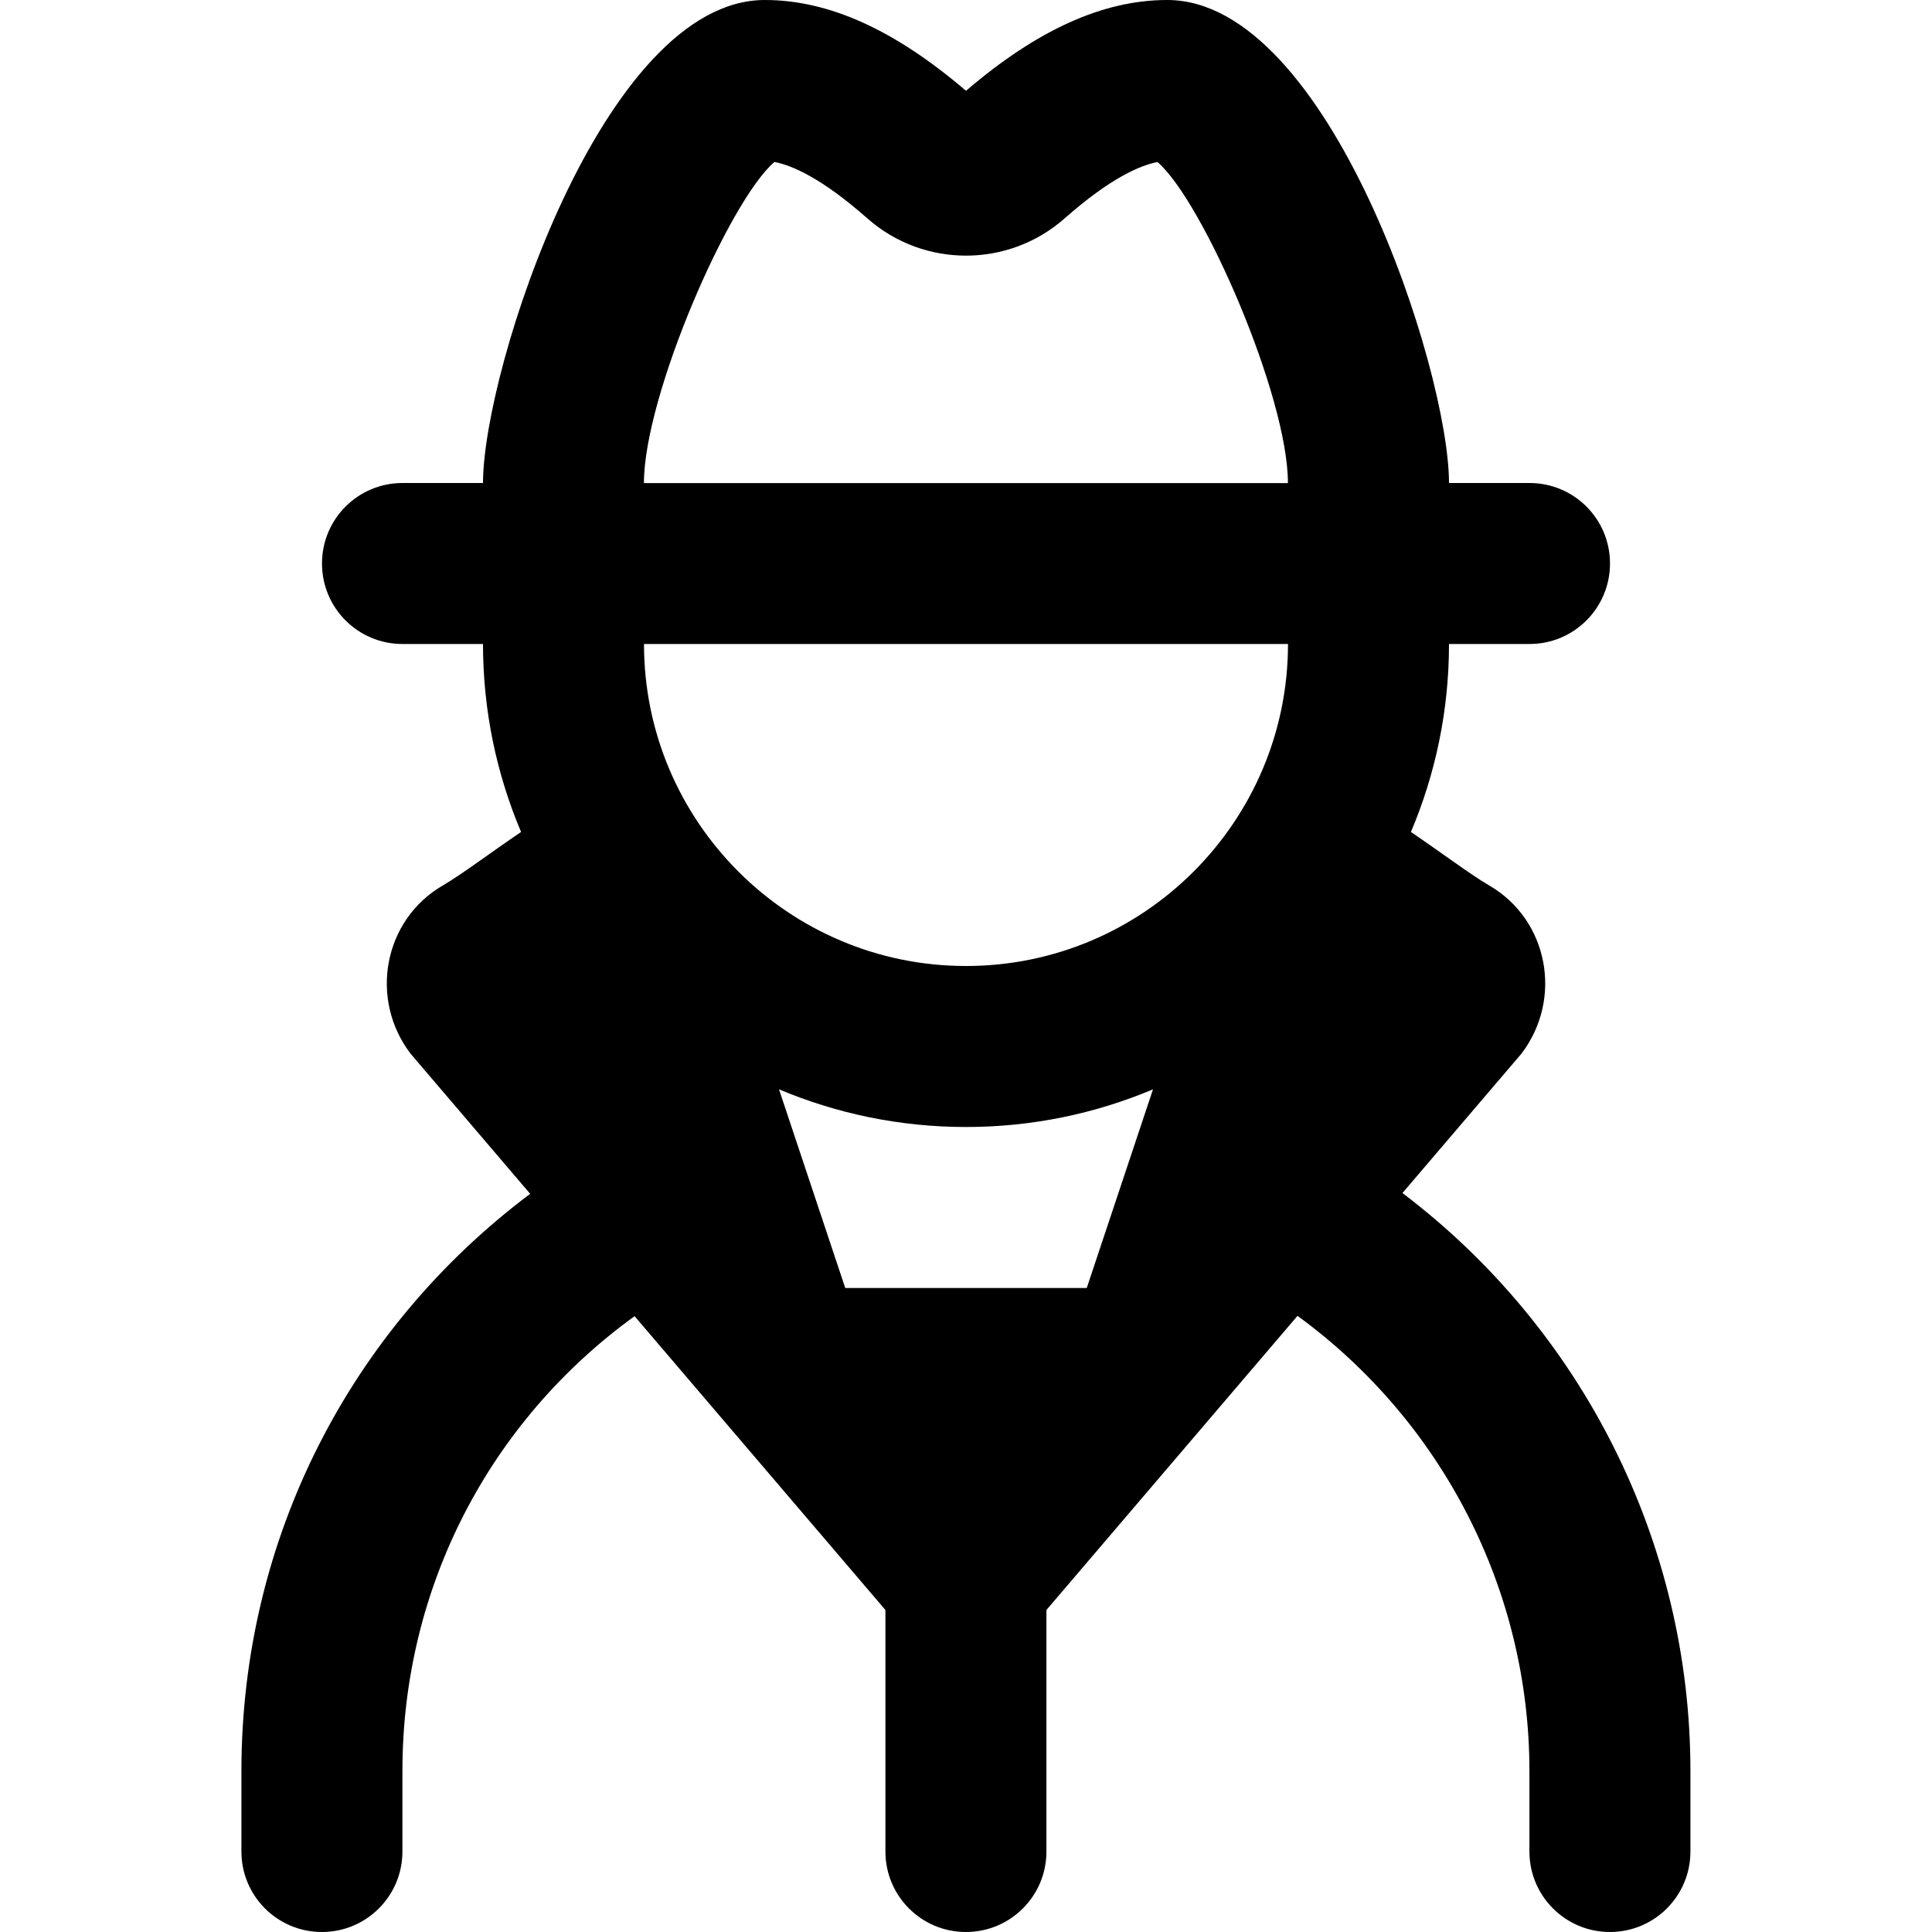 <?xml version="1.0" encoding="UTF-8"?>
<svg xmlns="http://www.w3.org/2000/svg" id="Layer_1" data-name="Layer 1" viewBox="0 0 24 24">
  <path d="m17.422,14.82l1.477-1.73c.518-.678.339-1.661-.399-2.09-.235-.137-.594-.408-.973-.665.304-.718.473-1.507.473-2.335h1c.553,0,1-.447,1-1s-.447-1-1-1h-1c0-1.406-1.491-6-3.5-6-.795,0-1.614.369-2.5,1.128-.887-.759-1.705-1.128-2.5-1.128-2.009,0-3.5,4.594-3.5,6h-1c-.553,0-1,.447-1,1s.447,1,1,1h1c0,.828.169,1.617.473,2.335-.379.257-.738.528-.973.665-.737.429-.917,1.412-.399,2.09l1.485,1.74c-2.238,1.68-3.587,4.29-3.587,7.17v1c0,.553.447,1,1,1s1-.447,1-1v-1c0-2.281,1.085-4.348,2.884-5.65l3.116,3.65v3c0,.553.447,1,1,1s1-.447,1-1v-3h0l3.119-3.654c1.794,1.308,2.881,3.403,2.881,5.654v1c0,.553.447,1,1,1s1-.447,1-1v-1c0-2.842-1.347-5.492-3.578-7.18Zm-6.922,1.18l-.823-2.468c.715.301,1.499.468,2.323.468s1.608-.167,2.323-.468l-.823,2.468h-3Zm-.88-13.988c.212.04.582.195,1.156.702.697.615,1.749.616,2.448,0,.573-.506.943-.661,1.155-.701.562.483,1.62,2.906,1.62,3.988h-8c0-1.082,1.058-3.505,1.62-3.988Zm6.38,5.988c0,2.206-1.794,4-4,4s-4-1.794-4-4h8Z"/>
</svg>
